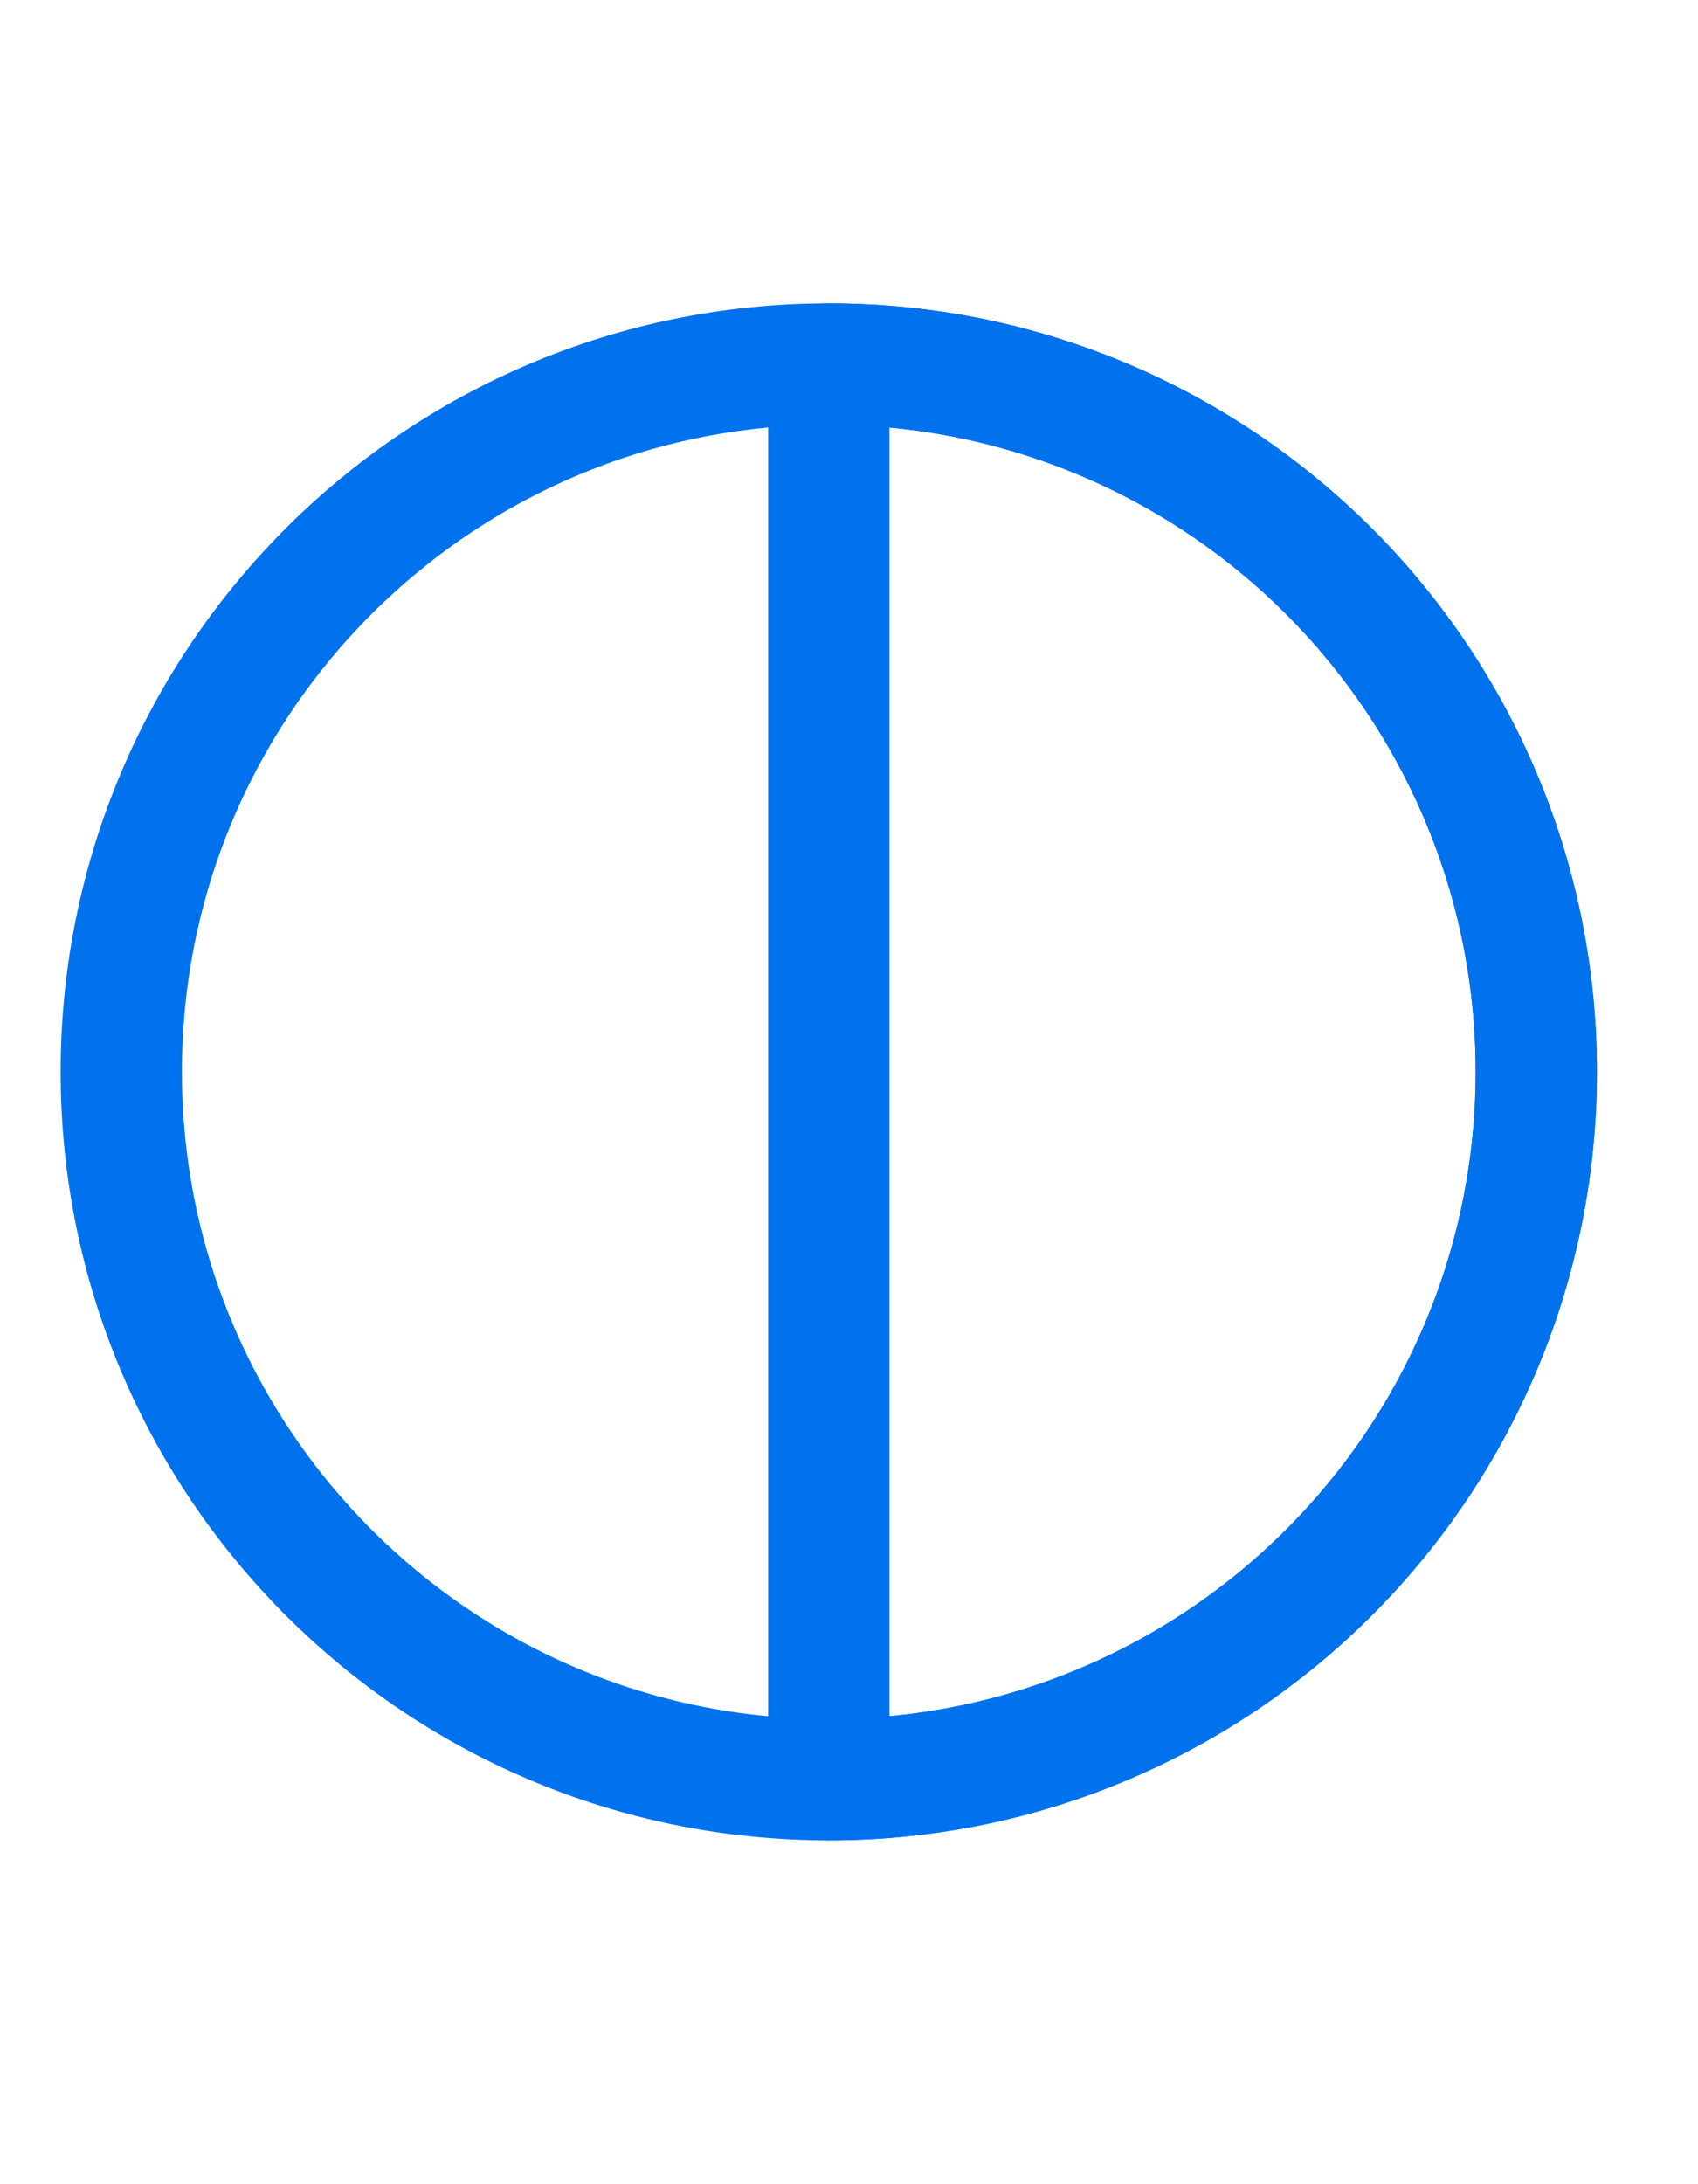 <svg width="28" height="36" viewBox="0 0 28 36" fill="none" xmlns="http://www.w3.org/2000/svg">
<path d="M13.667 29.333C20.11 29.333 25.333 24.11 25.333 17.667C25.333 11.223 20.11 6 13.667 6C7.223 6 2 11.223 2 17.667C2 24.11 7.223 29.333 13.667 29.333Z" stroke="#0072ED" stroke-width="2" stroke-linecap="round" stroke-linejoin="round"/>
<path d="M13.667 6C16.761 6 19.729 7.229 21.917 9.417C24.105 11.605 25.334 14.572 25.334 17.667C25.334 20.761 24.105 23.728 21.917 25.916C19.729 28.104 16.761 29.333 13.667 29.333V6Z" stroke="#0072ED" stroke-width="2" stroke-linecap="round" stroke-linejoin="round"/>
</svg>

